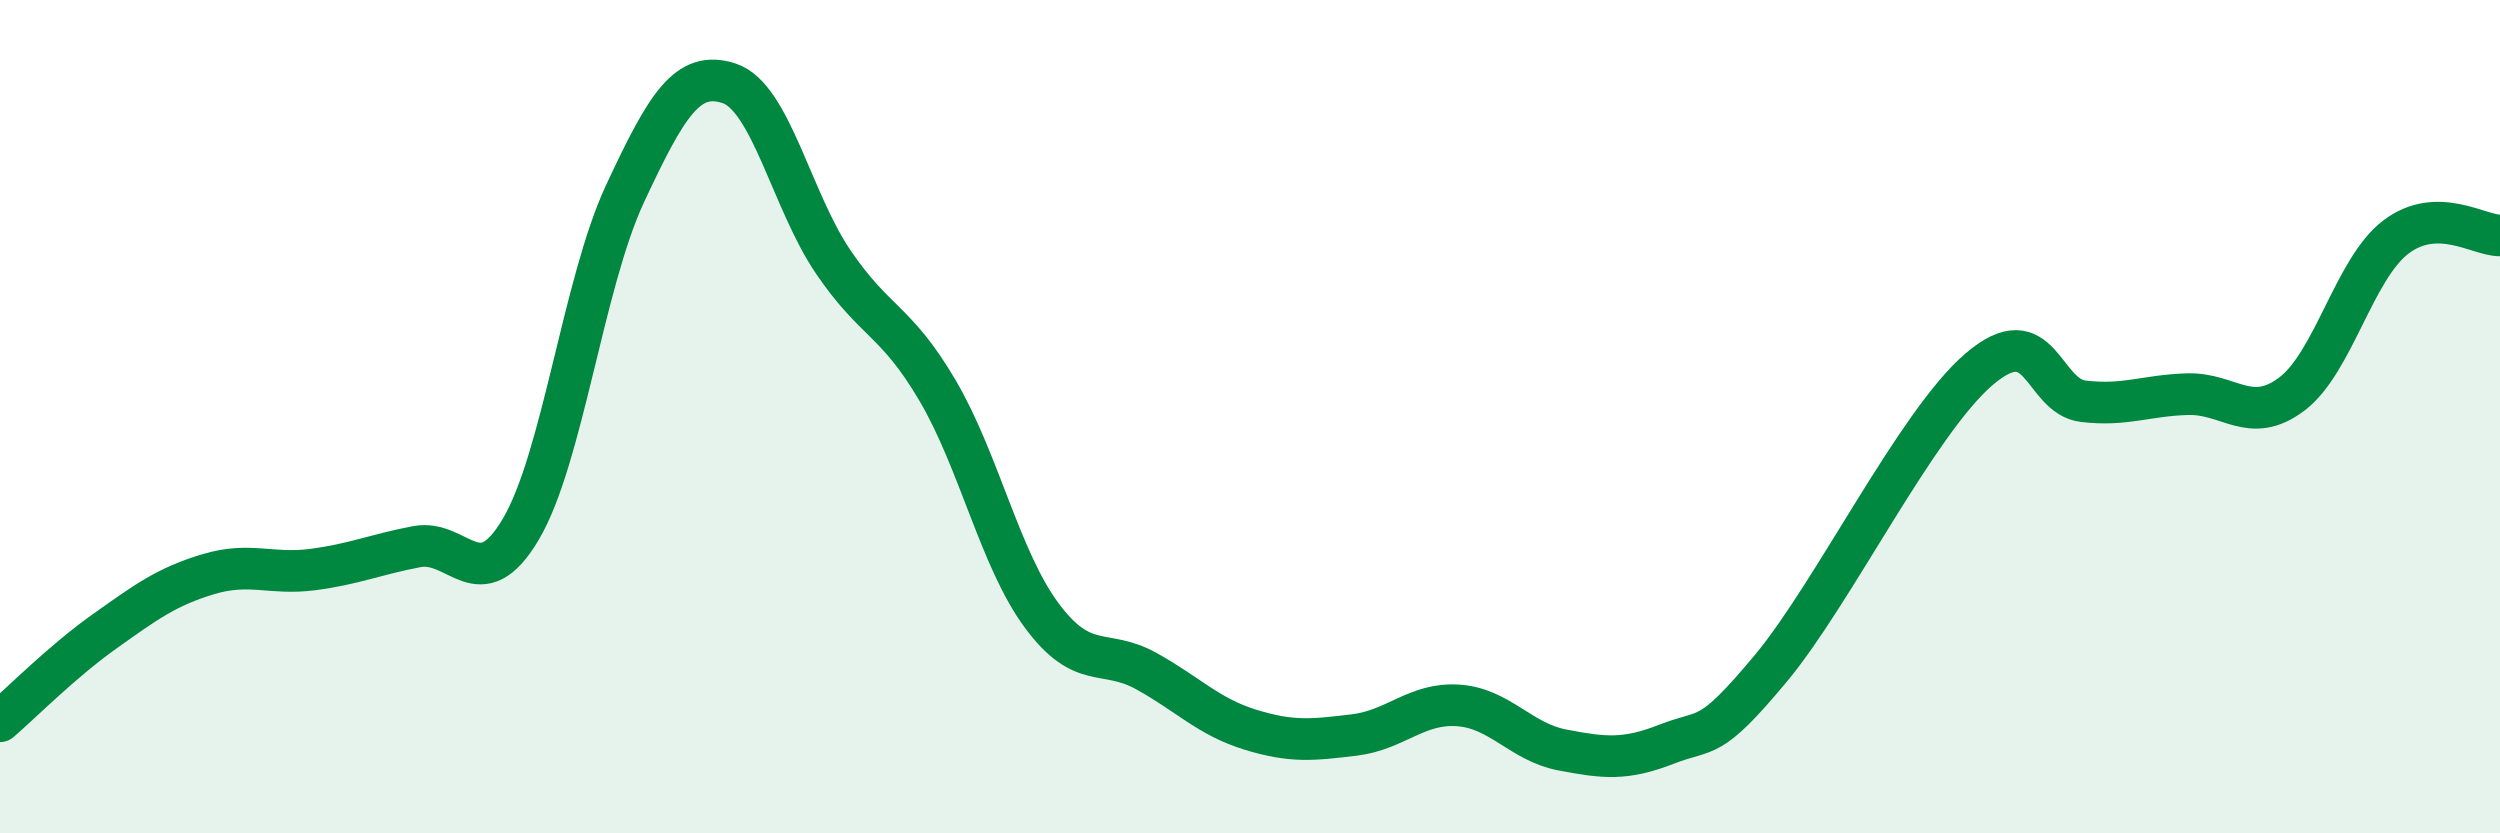 
    <svg width="60" height="20" viewBox="0 0 60 20" xmlns="http://www.w3.org/2000/svg">
      <path
        d="M 0,17.31 C 0.5,16.88 1.5,15.87 2.5,15.16 C 3.5,14.45 4,14.08 5,13.78 C 6,13.48 6.5,13.8 7.5,13.67 C 8.5,13.54 9,13.31 10,13.12 C 11,12.93 11.5,14.39 12.5,12.7 C 13.5,11.01 14,6.79 15,4.65 C 16,2.51 16.5,1.67 17.5,2 C 18.5,2.33 19,4.82 20,6.29 C 21,7.76 21.5,7.67 22.5,9.37 C 23.5,11.07 24,13.42 25,14.77 C 26,16.12 26.5,15.55 27.5,16.1 C 28.5,16.65 29,17.2 30,17.51 C 31,17.82 31.5,17.76 32.5,17.64 C 33.5,17.52 34,16.86 35,16.93 C 36,17 36.5,17.81 37.5,18 C 38.5,18.19 39,18.25 40,17.86 C 41,17.47 41,17.84 42.5,16.04 C 44,14.24 46,10.14 47.5,8.86 C 49,7.58 49,9.51 50,9.63 C 51,9.75 51.5,9.49 52.5,9.46 C 53.5,9.43 54,10.21 55,9.46 C 56,8.71 56.5,6.45 57.5,5.69 C 58.5,4.93 59.5,5.66 60,5.65L60 20L0 20Z"
        fill="#008740"
        opacity="0.1"
        stroke-linecap="round"
        stroke-linejoin="round"
      />
      <path
        d="M 0,17.31 C 0.5,16.88 1.5,15.87 2.5,15.16 C 3.5,14.45 4,14.08 5,13.78 C 6,13.48 6.5,13.8 7.5,13.67 C 8.5,13.54 9,13.31 10,13.12 C 11,12.93 11.5,14.39 12.5,12.7 C 13.5,11.01 14,6.79 15,4.65 C 16,2.51 16.5,1.67 17.5,2 C 18.5,2.33 19,4.82 20,6.29 C 21,7.76 21.5,7.67 22.5,9.37 C 23.5,11.07 24,13.42 25,14.77 C 26,16.12 26.5,15.55 27.5,16.1 C 28.5,16.65 29,17.2 30,17.51 C 31,17.82 31.5,17.76 32.5,17.64 C 33.5,17.52 34,16.86 35,16.93 C 36,17 36.5,17.81 37.5,18 C 38.5,18.19 39,18.25 40,17.86 C 41,17.47 41,17.84 42.5,16.04 C 44,14.24 46,10.14 47.5,8.86 C 49,7.58 49,9.51 50,9.63 C 51,9.75 51.5,9.49 52.5,9.46 C 53.5,9.43 54,10.21 55,9.46 C 56,8.71 56.5,6.45 57.5,5.69 C 58.5,4.93 59.5,5.66 60,5.65"
        stroke="#008740"
        stroke-width="1"
        fill="none"
        stroke-linecap="round"
        stroke-linejoin="round"
      />
    </svg>
  
